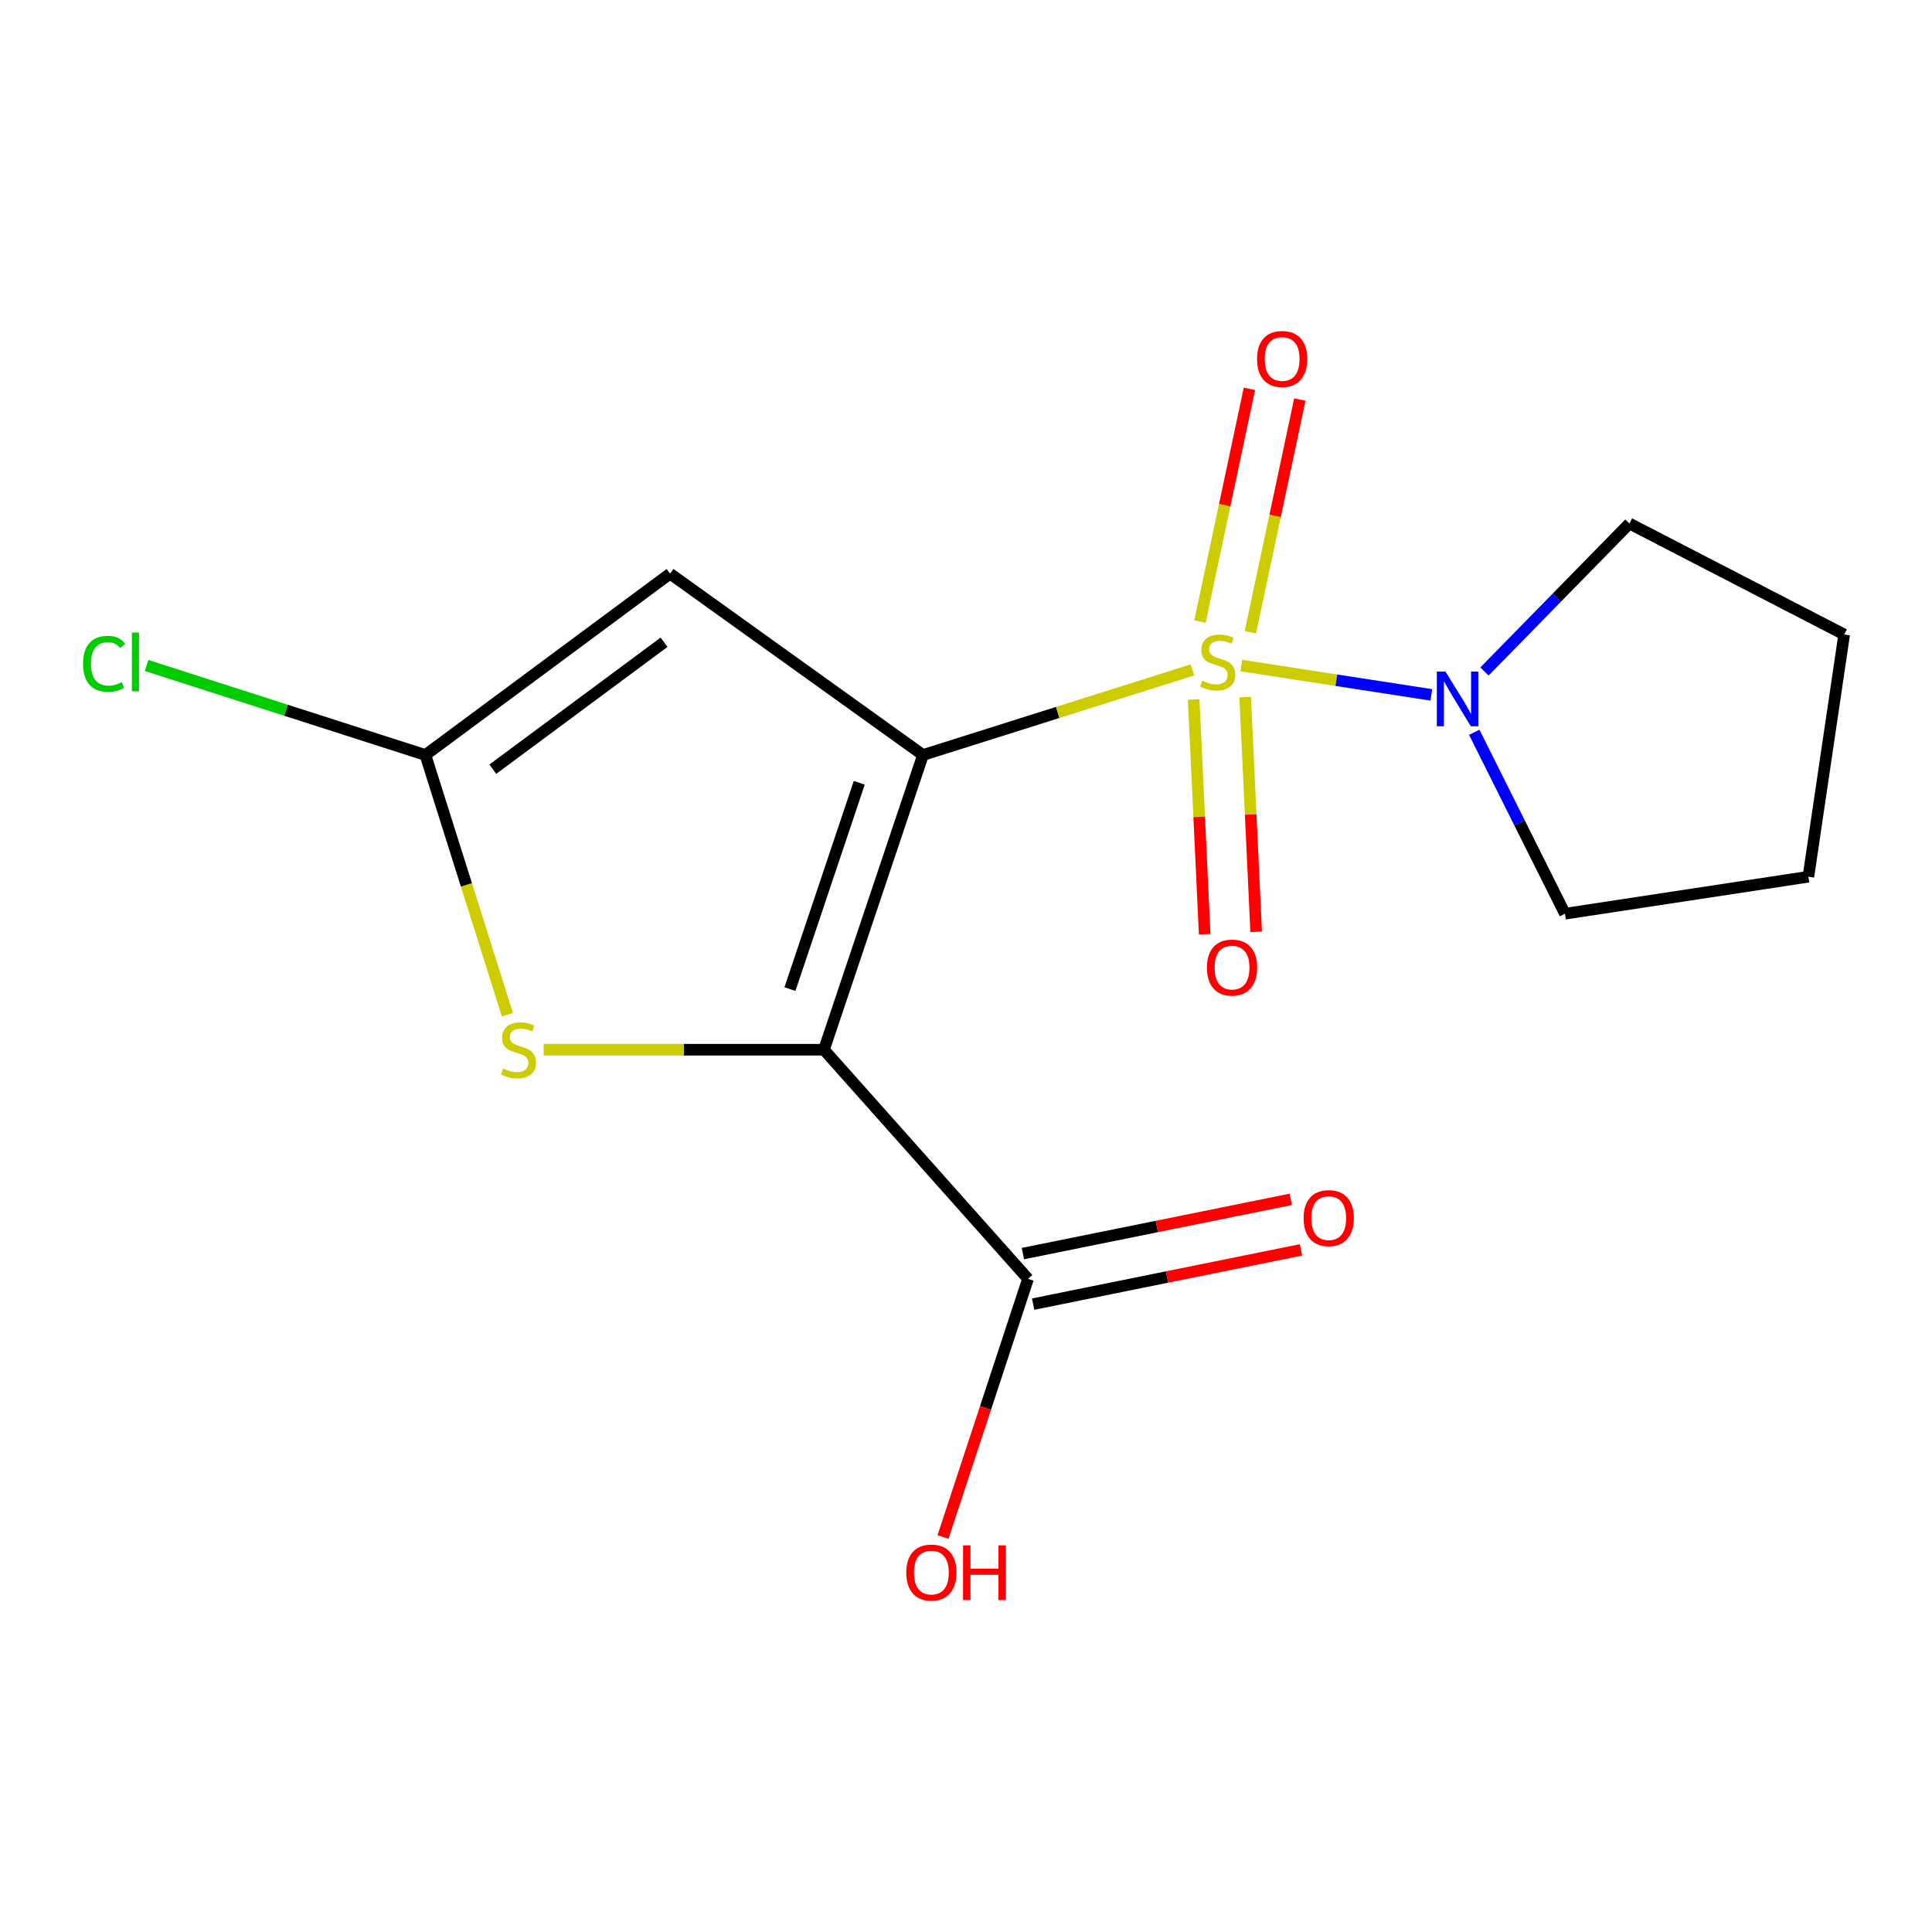 <?xml version='1.0' encoding='iso-8859-1'?>
<svg version='1.1' baseProfile='full'
              xmlns='http://www.w3.org/2000/svg'
                      xmlns:rdkit='http://www.rdkit.org/xml'
                      xmlns:xlink='http://www.w3.org/1999/xlink'
                  xml:space='preserve'
width='1000px' height='1000px' viewBox='0 0 1000 1000'>
<!-- END OF HEADER -->
<rect style='opacity:1.0;fill:#FFFFFF;stroke:none' width='1000' height='1000' x='0' y='0'> </rect>
<path class='bond-0' d='M 477.733,390.787 L 547.473,368.76' style='fill:none;fill-rule:evenodd;stroke:#000000;stroke-width:6px;stroke-linecap:butt;stroke-linejoin:miter;stroke-opacity:1' />
<path class='bond-0' d='M 547.473,368.76 L 617.213,346.733' style='fill:none;fill-rule:evenodd;stroke:#CCCC00;stroke-width:6px;stroke-linecap:butt;stroke-linejoin:miter;stroke-opacity:1' />
<path class='bond-1' d='M 477.733,390.787 L 426.48,543.331' style='fill:none;fill-rule:evenodd;stroke:#000000;stroke-width:6px;stroke-linecap:butt;stroke-linejoin:miter;stroke-opacity:1' />
<path class='bond-1' d='M 444.756,405.171 L 408.878,511.952' style='fill:none;fill-rule:evenodd;stroke:#000000;stroke-width:6px;stroke-linecap:butt;stroke-linejoin:miter;stroke-opacity:1' />
<path class='bond-2' d='M 477.733,390.787 L 346.814,296.921' style='fill:none;fill-rule:evenodd;stroke:#000000;stroke-width:6px;stroke-linecap:butt;stroke-linejoin:miter;stroke-opacity:1' />
<path class='bond-5' d='M 642.513,344.488 L 691.69,352.08' style='fill:none;fill-rule:evenodd;stroke:#CCCC00;stroke-width:6px;stroke-linecap:butt;stroke-linejoin:miter;stroke-opacity:1' />
<path class='bond-5' d='M 691.69,352.08 L 740.867,359.671' style='fill:none;fill-rule:evenodd;stroke:#0000FF;stroke-width:6px;stroke-linecap:butt;stroke-linejoin:miter;stroke-opacity:1' />
<path class='bond-7' d='M 647.194,327.246 L 659.996,267.028' style='fill:none;fill-rule:evenodd;stroke:#CCCC00;stroke-width:6px;stroke-linecap:butt;stroke-linejoin:miter;stroke-opacity:1' />
<path class='bond-7' d='M 659.996,267.028 L 672.797,206.809' style='fill:none;fill-rule:evenodd;stroke:#FF0000;stroke-width:6px;stroke-linecap:butt;stroke-linejoin:miter;stroke-opacity:1' />
<path class='bond-7' d='M 621.099,321.698 L 633.9,261.48' style='fill:none;fill-rule:evenodd;stroke:#CCCC00;stroke-width:6px;stroke-linecap:butt;stroke-linejoin:miter;stroke-opacity:1' />
<path class='bond-7' d='M 633.9,261.48 L 646.702,201.262' style='fill:none;fill-rule:evenodd;stroke:#FF0000;stroke-width:6px;stroke-linecap:butt;stroke-linejoin:miter;stroke-opacity:1' />
<path class='bond-8' d='M 617.85,362.064 L 620.697,422.808' style='fill:none;fill-rule:evenodd;stroke:#CCCC00;stroke-width:6px;stroke-linecap:butt;stroke-linejoin:miter;stroke-opacity:1' />
<path class='bond-8' d='M 620.697,422.808 L 623.544,483.552' style='fill:none;fill-rule:evenodd;stroke:#FF0000;stroke-width:6px;stroke-linecap:butt;stroke-linejoin:miter;stroke-opacity:1' />
<path class='bond-8' d='M 644.5,360.815 L 647.347,421.559' style='fill:none;fill-rule:evenodd;stroke:#CCCC00;stroke-width:6px;stroke-linecap:butt;stroke-linejoin:miter;stroke-opacity:1' />
<path class='bond-8' d='M 647.347,421.559 L 650.194,482.303' style='fill:none;fill-rule:evenodd;stroke:#FF0000;stroke-width:6px;stroke-linecap:butt;stroke-linejoin:miter;stroke-opacity:1' />
<path class='bond-3' d='M 426.48,543.331 L 353.938,543.331' style='fill:none;fill-rule:evenodd;stroke:#000000;stroke-width:6px;stroke-linecap:butt;stroke-linejoin:miter;stroke-opacity:1' />
<path class='bond-3' d='M 353.938,543.331 L 281.396,543.331' style='fill:none;fill-rule:evenodd;stroke:#CCCC00;stroke-width:6px;stroke-linecap:butt;stroke-linejoin:miter;stroke-opacity:1' />
<path class='bond-6' d='M 426.48,543.331 L 532.099,661.934' style='fill:none;fill-rule:evenodd;stroke:#000000;stroke-width:6px;stroke-linecap:butt;stroke-linejoin:miter;stroke-opacity:1' />
<path class='bond-4' d='M 346.814,296.921 L 220.193,390.787' style='fill:none;fill-rule:evenodd;stroke:#000000;stroke-width:6px;stroke-linecap:butt;stroke-linejoin:miter;stroke-opacity:1' />
<path class='bond-4' d='M 343.709,332.433 L 255.074,398.139' style='fill:none;fill-rule:evenodd;stroke:#000000;stroke-width:6px;stroke-linecap:butt;stroke-linejoin:miter;stroke-opacity:1' />
<path class='bond-16' d='M 262.641,525.212 L 241.417,457.999' style='fill:none;fill-rule:evenodd;stroke:#CCCC00;stroke-width:6px;stroke-linecap:butt;stroke-linejoin:miter;stroke-opacity:1' />
<path class='bond-16' d='M 241.417,457.999 L 220.193,390.787' style='fill:none;fill-rule:evenodd;stroke:#000000;stroke-width:6px;stroke-linecap:butt;stroke-linejoin:miter;stroke-opacity:1' />
<path class='bond-10' d='M 220.193,390.787 L 148.041,367.622' style='fill:none;fill-rule:evenodd;stroke:#000000;stroke-width:6px;stroke-linecap:butt;stroke-linejoin:miter;stroke-opacity:1' />
<path class='bond-10' d='M 148.041,367.622 L 75.889,344.458' style='fill:none;fill-rule:evenodd;stroke:#00CC00;stroke-width:6px;stroke-linecap:butt;stroke-linejoin:miter;stroke-opacity:1' />
<path class='bond-12' d='M 763.071,379.033 L 786.545,425.988' style='fill:none;fill-rule:evenodd;stroke:#0000FF;stroke-width:6px;stroke-linecap:butt;stroke-linejoin:miter;stroke-opacity:1' />
<path class='bond-12' d='M 786.545,425.988 L 810.02,472.943' style='fill:none;fill-rule:evenodd;stroke:#000000;stroke-width:6px;stroke-linecap:butt;stroke-linejoin:miter;stroke-opacity:1' />
<path class='bond-13' d='M 768.356,347.559 L 805.87,309.264' style='fill:none;fill-rule:evenodd;stroke:#0000FF;stroke-width:6px;stroke-linecap:butt;stroke-linejoin:miter;stroke-opacity:1' />
<path class='bond-13' d='M 805.87,309.264 L 843.383,270.969' style='fill:none;fill-rule:evenodd;stroke:#000000;stroke-width:6px;stroke-linecap:butt;stroke-linejoin:miter;stroke-opacity:1' />
<path class='bond-9' d='M 534.746,675.008 L 604.082,660.971' style='fill:none;fill-rule:evenodd;stroke:#000000;stroke-width:6px;stroke-linecap:butt;stroke-linejoin:miter;stroke-opacity:1' />
<path class='bond-9' d='M 604.082,660.971 L 673.418,646.933' style='fill:none;fill-rule:evenodd;stroke:#FF0000;stroke-width:6px;stroke-linecap:butt;stroke-linejoin:miter;stroke-opacity:1' />
<path class='bond-9' d='M 529.452,648.86 L 598.788,634.822' style='fill:none;fill-rule:evenodd;stroke:#000000;stroke-width:6px;stroke-linecap:butt;stroke-linejoin:miter;stroke-opacity:1' />
<path class='bond-9' d='M 598.788,634.822 L 668.124,620.785' style='fill:none;fill-rule:evenodd;stroke:#FF0000;stroke-width:6px;stroke-linecap:butt;stroke-linejoin:miter;stroke-opacity:1' />
<path class='bond-11' d='M 532.099,661.934 L 510.103,728.743' style='fill:none;fill-rule:evenodd;stroke:#000000;stroke-width:6px;stroke-linecap:butt;stroke-linejoin:miter;stroke-opacity:1' />
<path class='bond-11' d='M 510.103,728.743 L 488.107,795.552' style='fill:none;fill-rule:evenodd;stroke:#FF0000;stroke-width:6px;stroke-linecap:butt;stroke-linejoin:miter;stroke-opacity:1' />
<path class='bond-15' d='M 810.02,472.943 L 936.018,453.794' style='fill:none;fill-rule:evenodd;stroke:#000000;stroke-width:6px;stroke-linecap:butt;stroke-linejoin:miter;stroke-opacity:1' />
<path class='bond-14' d='M 843.383,270.969 L 954.545,328.417' style='fill:none;fill-rule:evenodd;stroke:#000000;stroke-width:6px;stroke-linecap:butt;stroke-linejoin:miter;stroke-opacity:1' />
<path class='bond-17' d='M 954.545,328.417 L 936.018,453.794' style='fill:none;fill-rule:evenodd;stroke:#000000;stroke-width:6px;stroke-linecap:butt;stroke-linejoin:miter;stroke-opacity:1' />
<path  class='atom-1' d='M 622.292 352.322
Q 622.612 352.442, 623.932 353.002
Q 625.252 353.562, 626.692 353.922
Q 628.172 354.242, 629.612 354.242
Q 632.292 354.242, 633.852 352.962
Q 635.412 351.642, 635.412 349.362
Q 635.412 347.802, 634.612 346.842
Q 633.852 345.882, 632.652 345.362
Q 631.452 344.842, 629.452 344.242
Q 626.932 343.482, 625.412 342.762
Q 623.932 342.042, 622.852 340.522
Q 621.812 339.002, 621.812 336.442
Q 621.812 332.882, 624.212 330.682
Q 626.652 328.482, 631.452 328.482
Q 634.732 328.482, 638.452 330.042
L 637.532 333.122
Q 634.132 331.722, 631.572 331.722
Q 628.812 331.722, 627.292 332.882
Q 625.772 334.002, 625.812 335.962
Q 625.812 337.482, 626.572 338.402
Q 627.372 339.322, 628.492 339.842
Q 629.652 340.362, 631.572 340.962
Q 634.132 341.762, 635.652 342.562
Q 637.172 343.362, 638.252 345.002
Q 639.372 346.602, 639.372 349.362
Q 639.372 353.282, 636.732 355.402
Q 634.132 357.482, 629.772 357.482
Q 627.252 357.482, 625.332 356.922
Q 623.452 356.402, 621.212 355.482
L 622.292 352.322
' fill='#CCCC00'/>
<path  class='atom-4' d='M 260.363 553.051
Q 260.683 553.171, 262.003 553.731
Q 263.323 554.291, 264.763 554.651
Q 266.243 554.971, 267.683 554.971
Q 270.363 554.971, 271.923 553.691
Q 273.483 552.371, 273.483 550.091
Q 273.483 548.531, 272.683 547.571
Q 271.923 546.611, 270.723 546.091
Q 269.523 545.571, 267.523 544.971
Q 265.003 544.211, 263.483 543.491
Q 262.003 542.771, 260.923 541.251
Q 259.883 539.731, 259.883 537.171
Q 259.883 533.611, 262.283 531.411
Q 264.723 529.211, 269.523 529.211
Q 272.803 529.211, 276.523 530.771
L 275.603 533.851
Q 272.203 532.451, 269.643 532.451
Q 266.883 532.451, 265.363 533.611
Q 263.843 534.731, 263.883 536.691
Q 263.883 538.211, 264.643 539.131
Q 265.443 540.051, 266.563 540.571
Q 267.723 541.091, 269.643 541.691
Q 272.203 542.491, 273.723 543.291
Q 275.243 544.091, 276.323 545.731
Q 277.443 547.331, 277.443 550.091
Q 277.443 554.011, 274.803 556.131
Q 272.203 558.211, 267.843 558.211
Q 265.323 558.211, 263.403 557.651
Q 261.523 557.131, 259.283 556.211
L 260.363 553.051
' fill='#CCCC00'/>
<path  class='atom-6' d='M 748.179 347.606
L 757.459 362.606
Q 758.379 364.086, 759.859 366.766
Q 761.339 369.446, 761.419 369.606
L 761.419 347.606
L 765.179 347.606
L 765.179 375.926
L 761.299 375.926
L 751.339 359.526
Q 750.179 357.606, 748.939 355.406
Q 747.739 353.206, 747.379 352.526
L 747.379 375.926
L 743.699 375.926
L 743.699 347.606
L 748.179 347.606
' fill='#0000FF'/>
<path  class='atom-8' d='M 650.641 185.809
Q 650.641 179.009, 654.001 175.209
Q 657.361 171.409, 663.641 171.409
Q 669.921 171.409, 673.281 175.209
Q 676.641 179.009, 676.641 185.809
Q 676.641 192.689, 673.241 196.609
Q 669.841 200.489, 663.641 200.489
Q 657.401 200.489, 654.001 196.609
Q 650.641 192.729, 650.641 185.809
M 663.641 197.289
Q 667.961 197.289, 670.281 194.409
Q 672.641 191.489, 672.641 185.809
Q 672.641 180.249, 670.281 177.449
Q 667.961 174.609, 663.641 174.609
Q 659.321 174.609, 656.961 177.409
Q 654.641 180.209, 654.641 185.809
Q 654.641 191.529, 656.961 194.409
Q 659.321 197.289, 663.641 197.289
' fill='#FF0000'/>
<path  class='atom-9' d='M 624.703 500.814
Q 624.703 494.014, 628.063 490.214
Q 631.423 486.414, 637.703 486.414
Q 643.983 486.414, 647.343 490.214
Q 650.703 494.014, 650.703 500.814
Q 650.703 507.694, 647.303 511.614
Q 643.903 515.494, 637.703 515.494
Q 631.463 515.494, 628.063 511.614
Q 624.703 507.734, 624.703 500.814
M 637.703 512.294
Q 642.023 512.294, 644.343 509.414
Q 646.703 506.494, 646.703 500.814
Q 646.703 495.254, 644.343 492.454
Q 642.023 489.614, 637.703 489.614
Q 633.383 489.614, 631.023 492.414
Q 628.703 495.214, 628.703 500.814
Q 628.703 506.534, 631.023 509.414
Q 633.383 512.294, 637.703 512.294
' fill='#FF0000'/>
<path  class='atom-10' d='M 674.741 630.503
Q 674.741 623.703, 678.101 619.903
Q 681.461 616.103, 687.741 616.103
Q 694.021 616.103, 697.381 619.903
Q 700.741 623.703, 700.741 630.503
Q 700.741 637.383, 697.341 641.303
Q 693.941 645.183, 687.741 645.183
Q 681.501 645.183, 678.101 641.303
Q 674.741 637.423, 674.741 630.503
M 687.741 641.983
Q 692.061 641.983, 694.381 639.103
Q 696.741 636.183, 696.741 630.503
Q 696.741 624.943, 694.381 622.143
Q 692.061 619.303, 687.741 619.303
Q 683.421 619.303, 681.061 622.103
Q 678.741 624.903, 678.741 630.503
Q 678.741 636.223, 681.061 639.103
Q 683.421 641.983, 687.741 641.983
' fill='#FF0000'/>
<path  class='atom-11' d='M 42.989 343.582
Q 42.989 336.542, 46.269 332.862
Q 49.589 329.142, 55.869 329.142
Q 61.709 329.142, 64.829 333.262
L 62.189 335.422
Q 59.909 332.422, 55.869 332.422
Q 51.589 332.422, 49.309 335.302
Q 47.069 338.142, 47.069 343.582
Q 47.069 349.182, 49.389 352.062
Q 51.749 354.942, 56.309 354.942
Q 59.429 354.942, 63.069 353.062
L 64.189 356.062
Q 62.709 357.022, 60.469 357.582
Q 58.229 358.142, 55.749 358.142
Q 49.589 358.142, 46.269 354.382
Q 42.989 350.622, 42.989 343.582
' fill='#00CC00'/>
<path  class='atom-11' d='M 68.269 327.422
L 71.949 327.422
L 71.949 357.782
L 68.269 357.782
L 68.269 327.422
' fill='#00CC00'/>
<path  class='atom-12' d='M 469.076 813.951
Q 469.076 807.151, 472.436 803.351
Q 475.796 799.551, 482.076 799.551
Q 488.356 799.551, 491.716 803.351
Q 495.076 807.151, 495.076 813.951
Q 495.076 820.831, 491.676 824.751
Q 488.276 828.631, 482.076 828.631
Q 475.836 828.631, 472.436 824.751
Q 469.076 820.871, 469.076 813.951
M 482.076 825.431
Q 486.396 825.431, 488.716 822.551
Q 491.076 819.631, 491.076 813.951
Q 491.076 808.391, 488.716 805.591
Q 486.396 802.751, 482.076 802.751
Q 477.756 802.751, 475.396 805.551
Q 473.076 808.351, 473.076 813.951
Q 473.076 819.671, 475.396 822.551
Q 477.756 825.431, 482.076 825.431
' fill='#FF0000'/>
<path  class='atom-12' d='M 498.476 799.871
L 502.316 799.871
L 502.316 811.911
L 516.796 811.911
L 516.796 799.871
L 520.636 799.871
L 520.636 828.191
L 516.796 828.191
L 516.796 815.111
L 502.316 815.111
L 502.316 828.191
L 498.476 828.191
L 498.476 799.871
' fill='#FF0000'/>
</svg>
